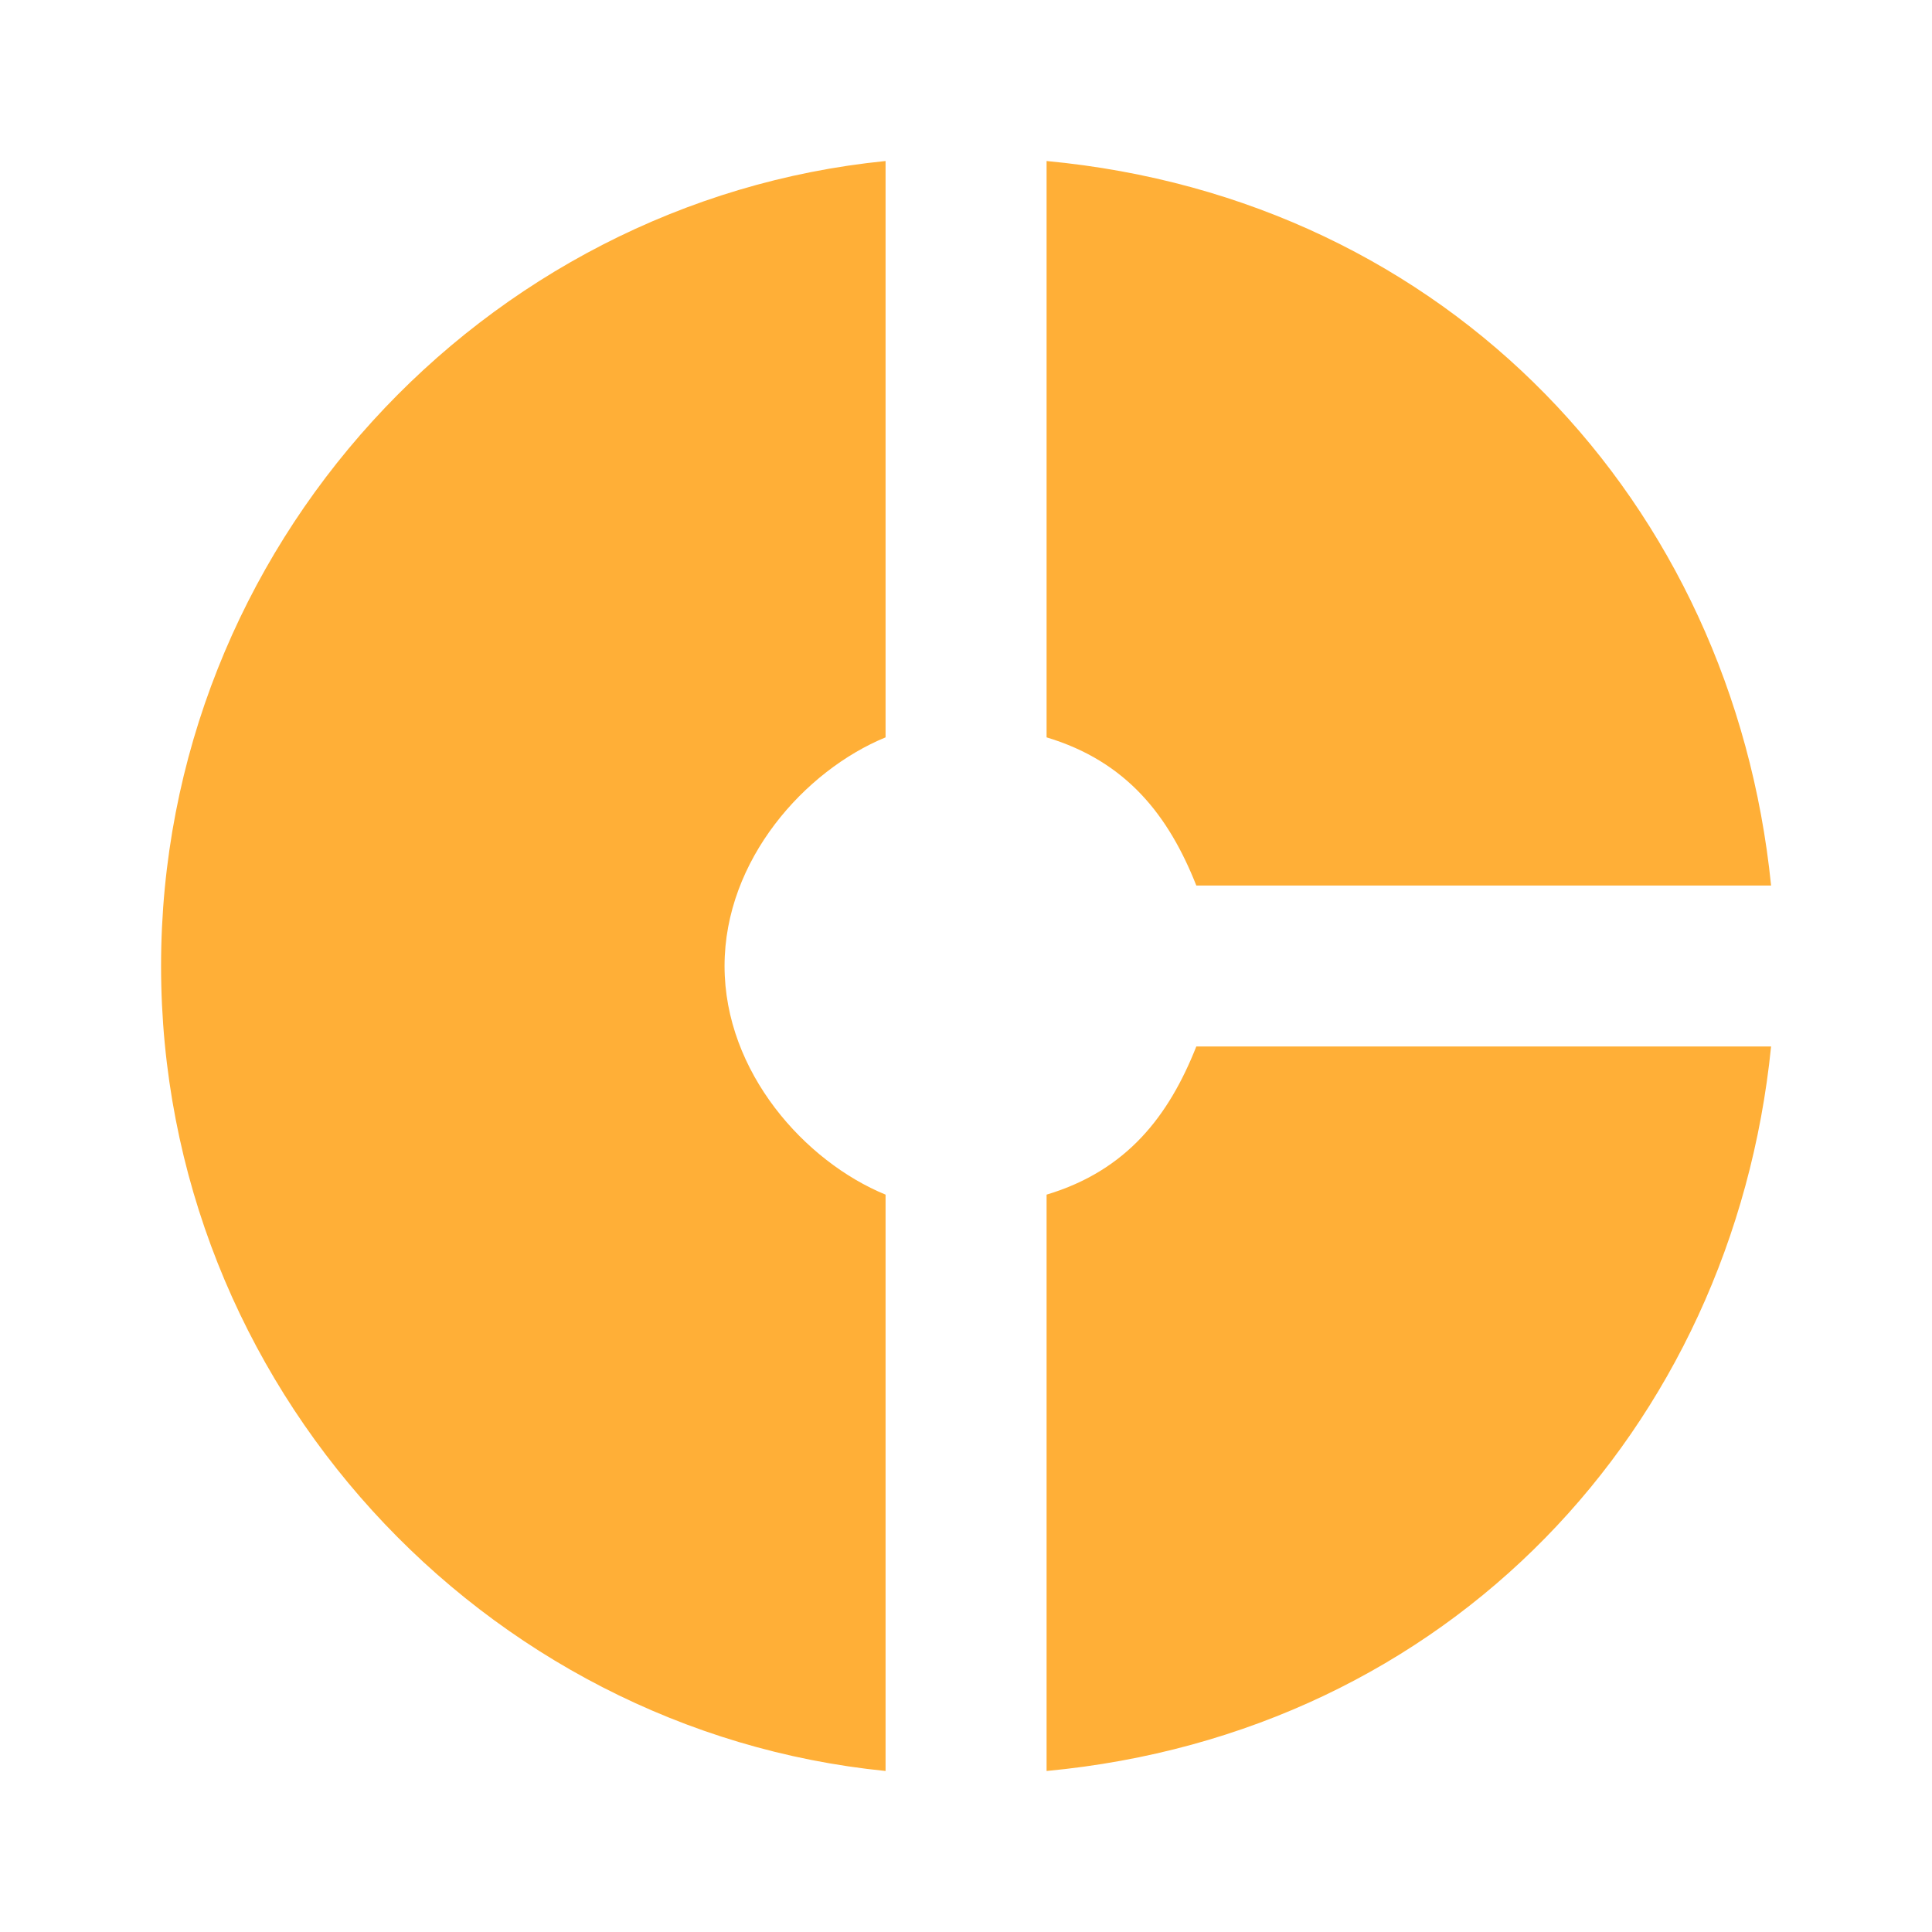 <?xml version="1.0" encoding="UTF-8"?> <svg xmlns="http://www.w3.org/2000/svg" width="38" height="38" viewBox="0 0 38 38" fill="none"><g clip-path="url(#clip0_119_1157)"><path d="M17.418 14.503V3.167C9.501 3.958 3.168 10.751 3.168 19C3.168 27.249 9.501 34.042 17.418 34.833V23.497C15.835 22.848 14.251 21.09 14.251 19C14.251 16.91 15.835 15.153 17.418 14.503ZM23.53 17.417H34.835C34.075 9.896 28.501 3.911 20.585 3.167V14.503C22.168 14.978 22.991 16.055 23.53 17.417ZM20.585 23.497V34.833C28.501 34.089 34.075 28.104 34.835 20.583H23.53C22.991 21.945 22.168 23.022 20.585 23.497Z" fill="#FFAF37"></path></g><defs><clipPath id="clip0_119_1157"><rect width="38" height="38" fill="white"></rect></clipPath></defs></svg> 